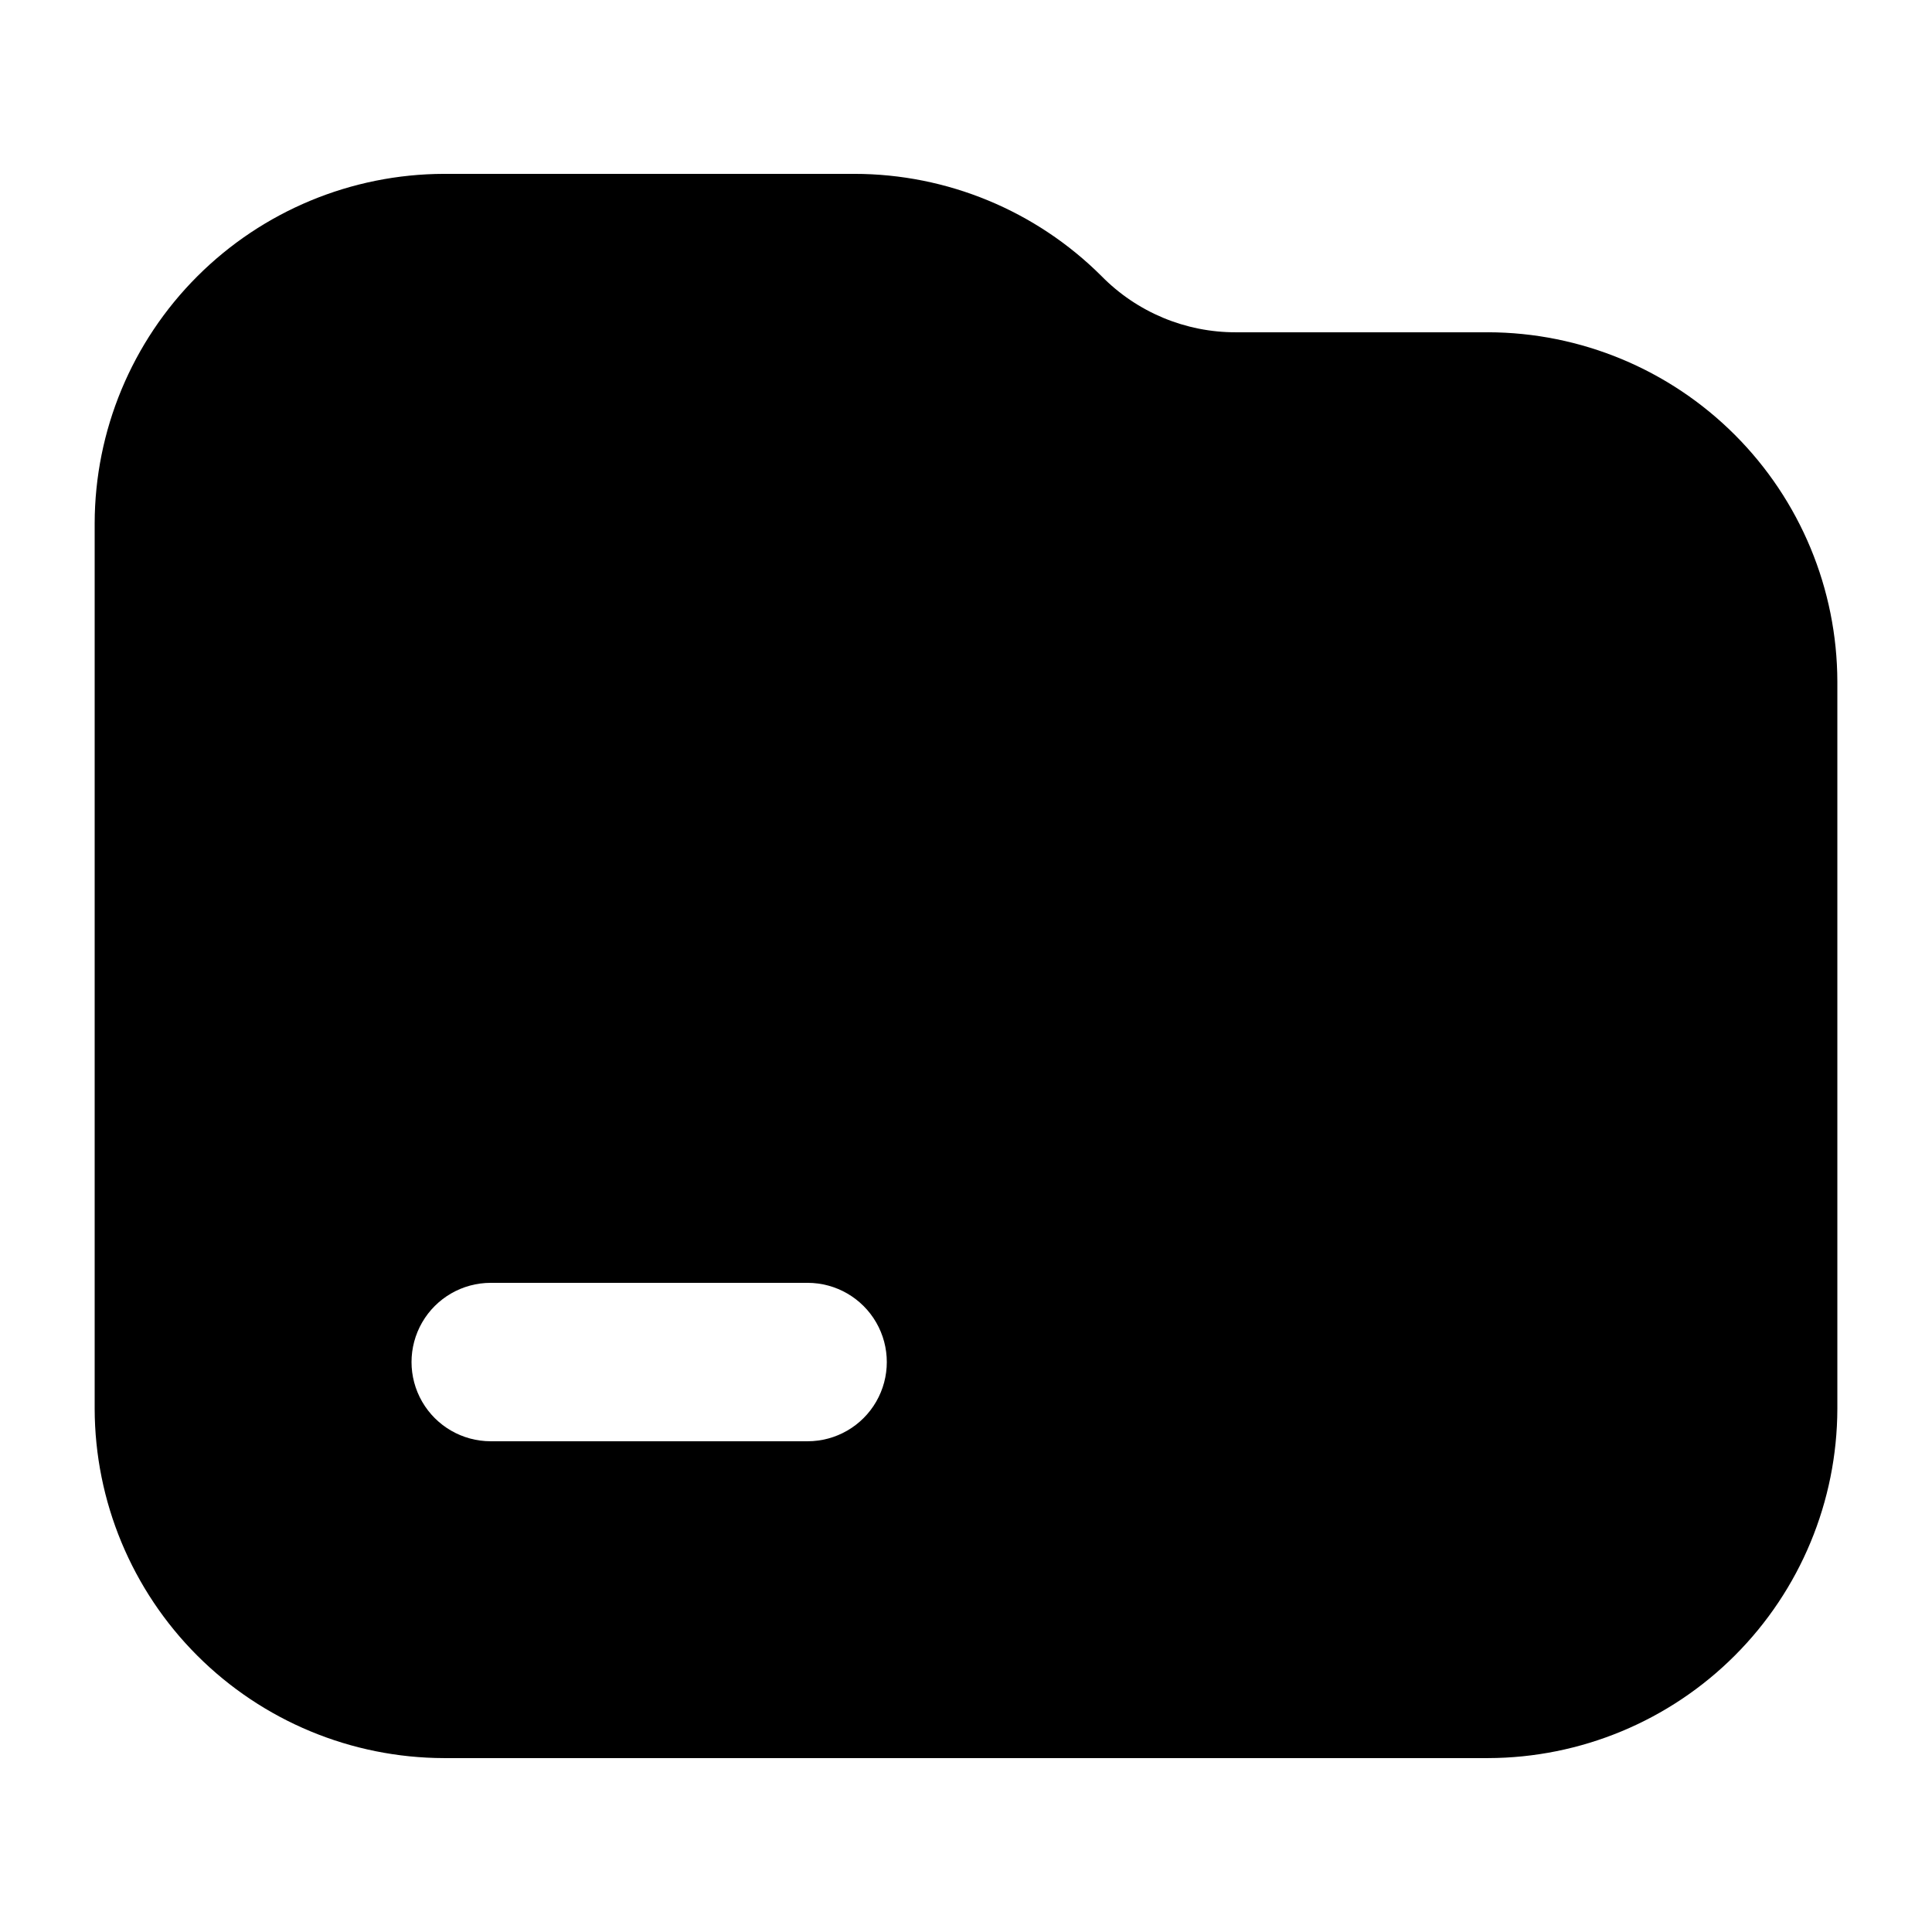 <?xml version="1.0" encoding="UTF-8"?>
<!-- Uploaded to: SVG Repo, www.svgrepo.com, Generator: SVG Repo Mixer Tools -->
<svg fill="#000000" width="800px" height="800px" version="1.1" viewBox="144 144 512 512" xmlns="http://www.w3.org/2000/svg">
 <path d="m538.34 232.06h-66.754c-13.418 0.047-26.289-5.328-35.688-14.906-17.387-17.336-40.941-27.074-65.496-27.078h-108.74c-24.535 0.055-48.051 9.828-65.398 27.176-17.348 17.348-27.121 40.863-27.176 65.398v234.69c0.055 24.535 9.828 48.051 27.176 65.398 17.348 17.352 40.863 27.121 65.398 27.176h276.68c24.535-0.055 48.051-9.824 65.398-27.176 17.352-17.348 27.121-40.863 27.176-65.398v-192.71c-0.055-24.535-9.824-48.051-27.176-65.398-17.348-17.352-40.863-27.121-65.398-27.176zm-180.32 293.89h-83.969c-7.5 0-14.43-4-18.18-10.496-3.75-6.492-3.75-14.496 0-20.992 3.75-6.492 10.68-10.496 18.18-10.496h83.969c7.5 0 14.43 4.004 18.18 10.496 3.75 6.496 3.75 14.5 0 20.992-3.75 6.496-10.68 10.496-18.18 10.496z"/>
</svg>